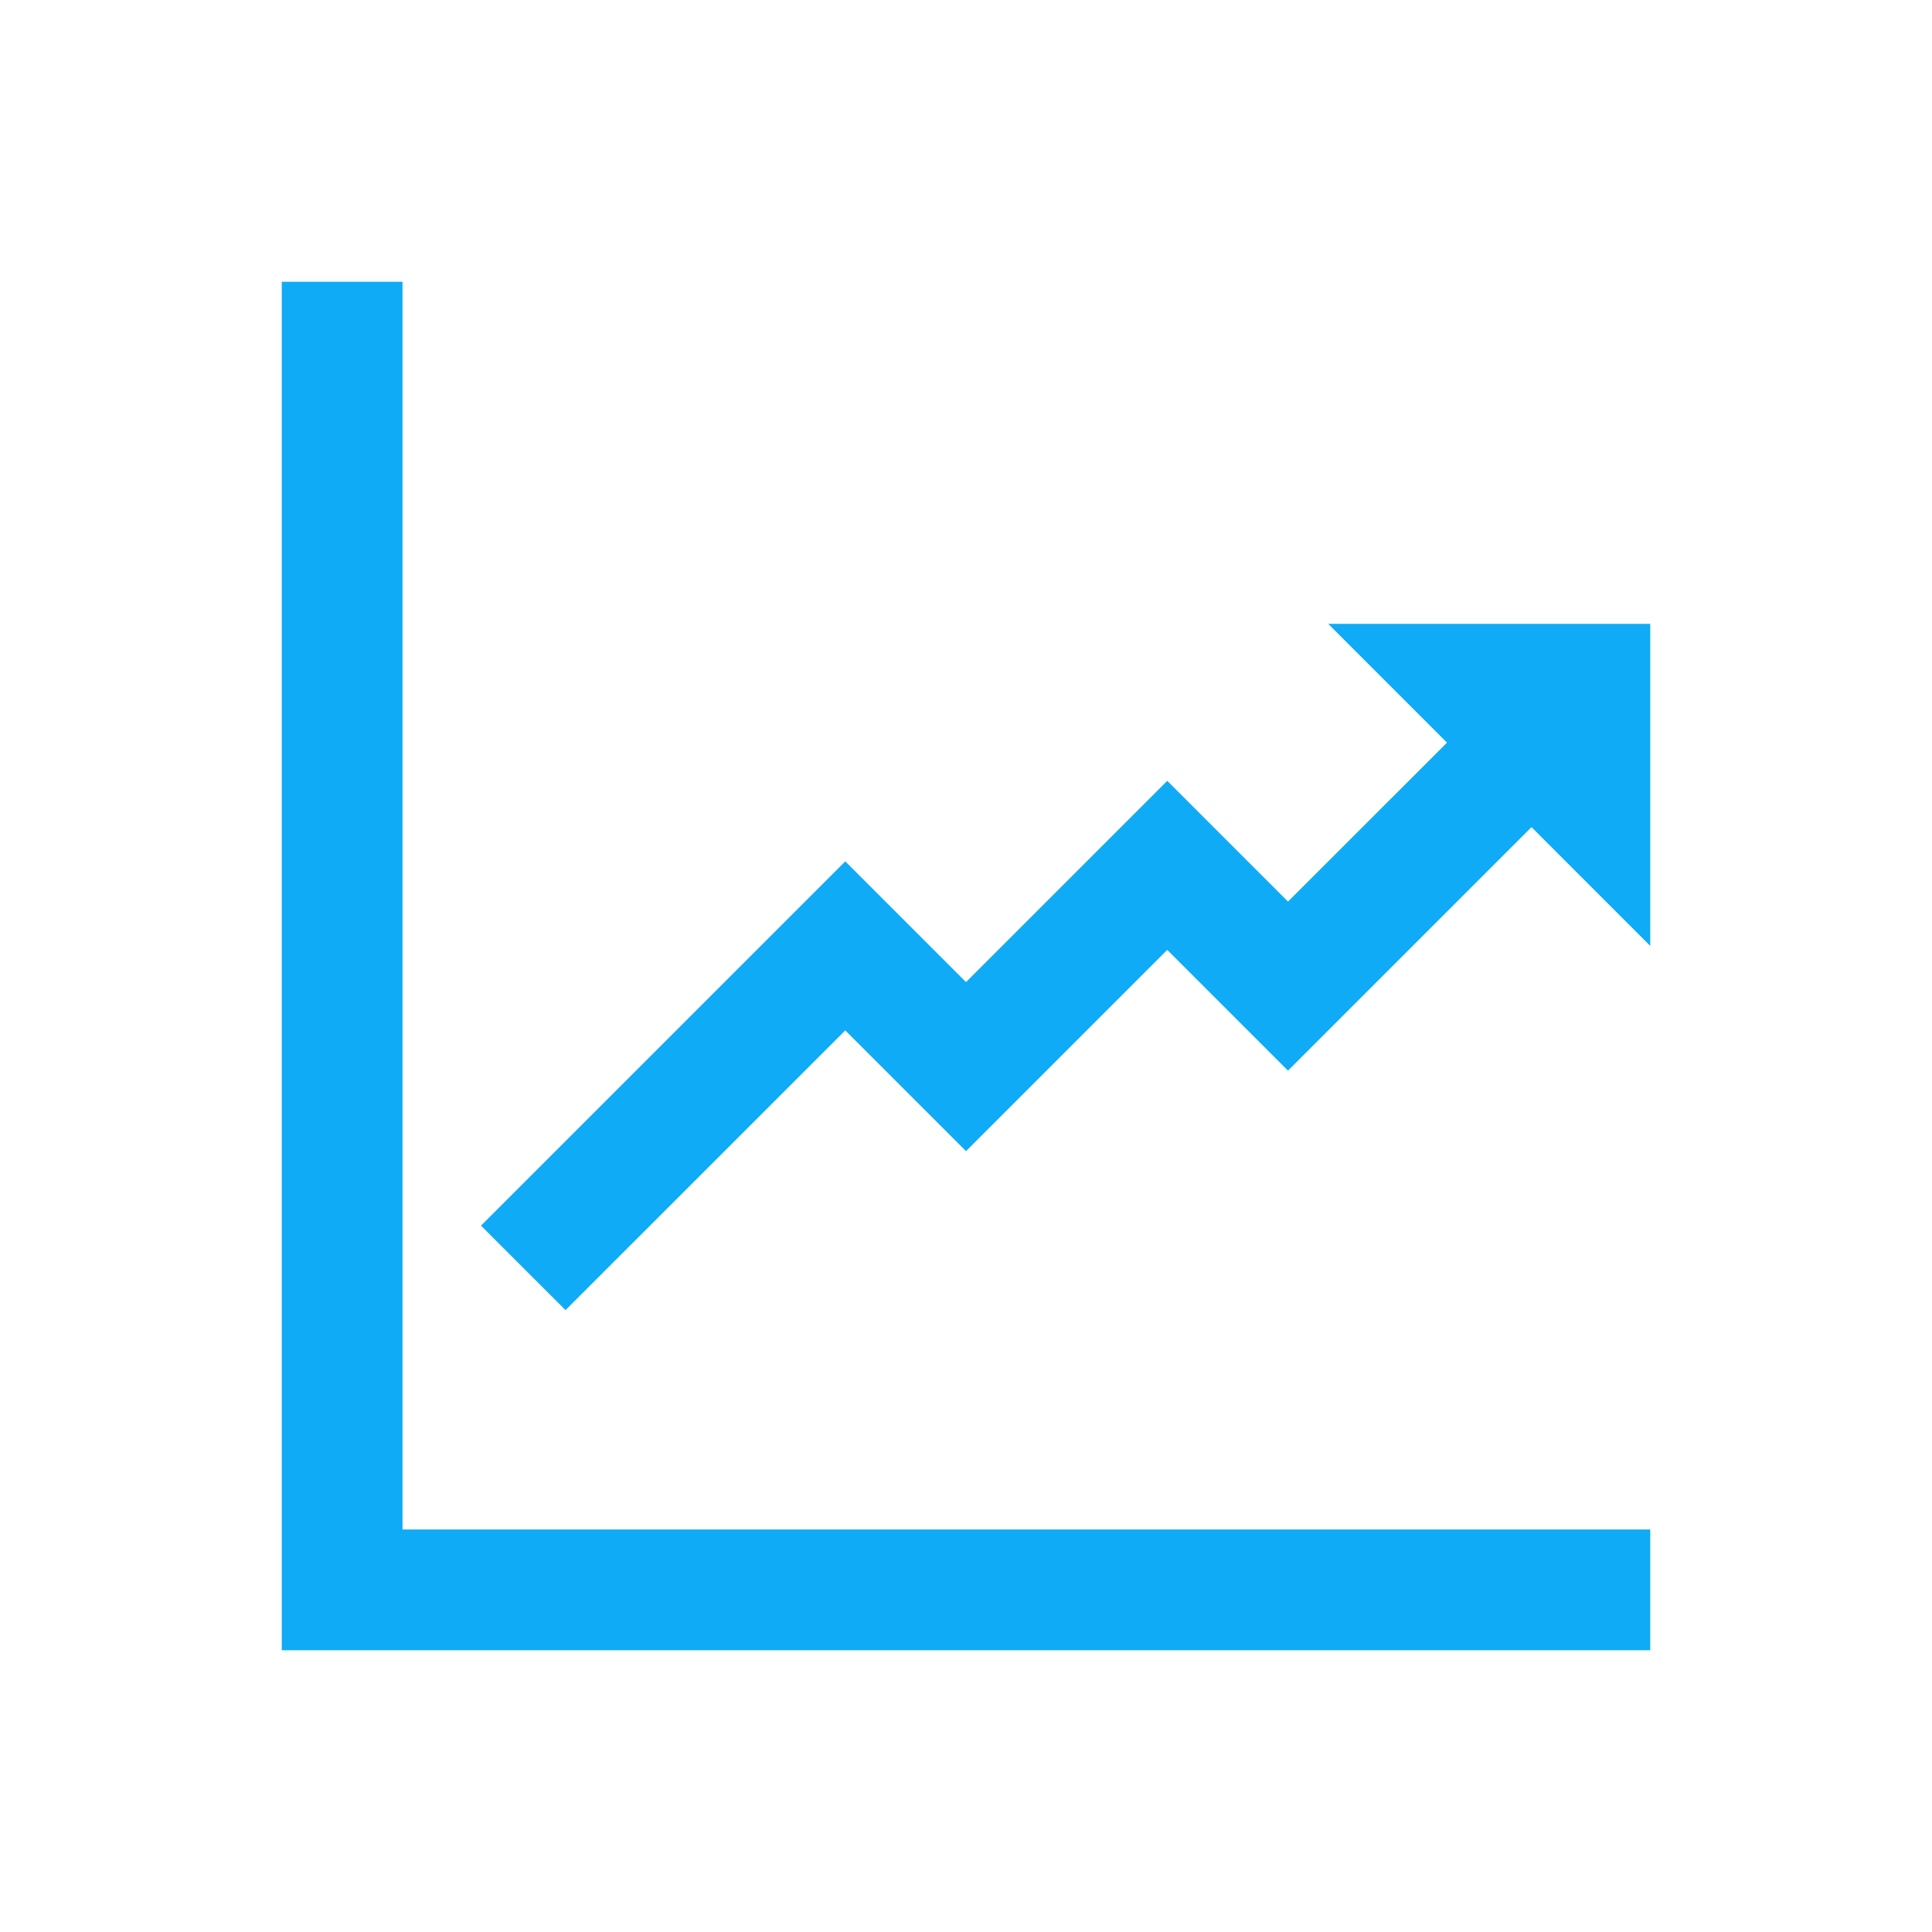 <svg width="68" height="68" xmlns="http://www.w3.org/2000/svg" xmlns:xlink="http://www.w3.org/1999/xlink" xml:space="preserve" overflow="hidden"><g transform="translate(-519 -507)"><path d="M533.167 516.917 528.917 516.917 528.917 565.083 577.083 565.083 577.083 560.833 533.167 560.833Z" fill="#0FABF6"/><path d="M565.75 528.958 569.929 533.138 564.333 538.733 560.083 534.483 553 541.567 548.75 537.317 535.929 550.138 538.904 553.112 548.75 543.267 553 547.517 560.083 540.433 564.333 544.683 572.904 536.112 577.083 540.292 577.083 528.958Z" fill="#0FABF6"/></g></svg>